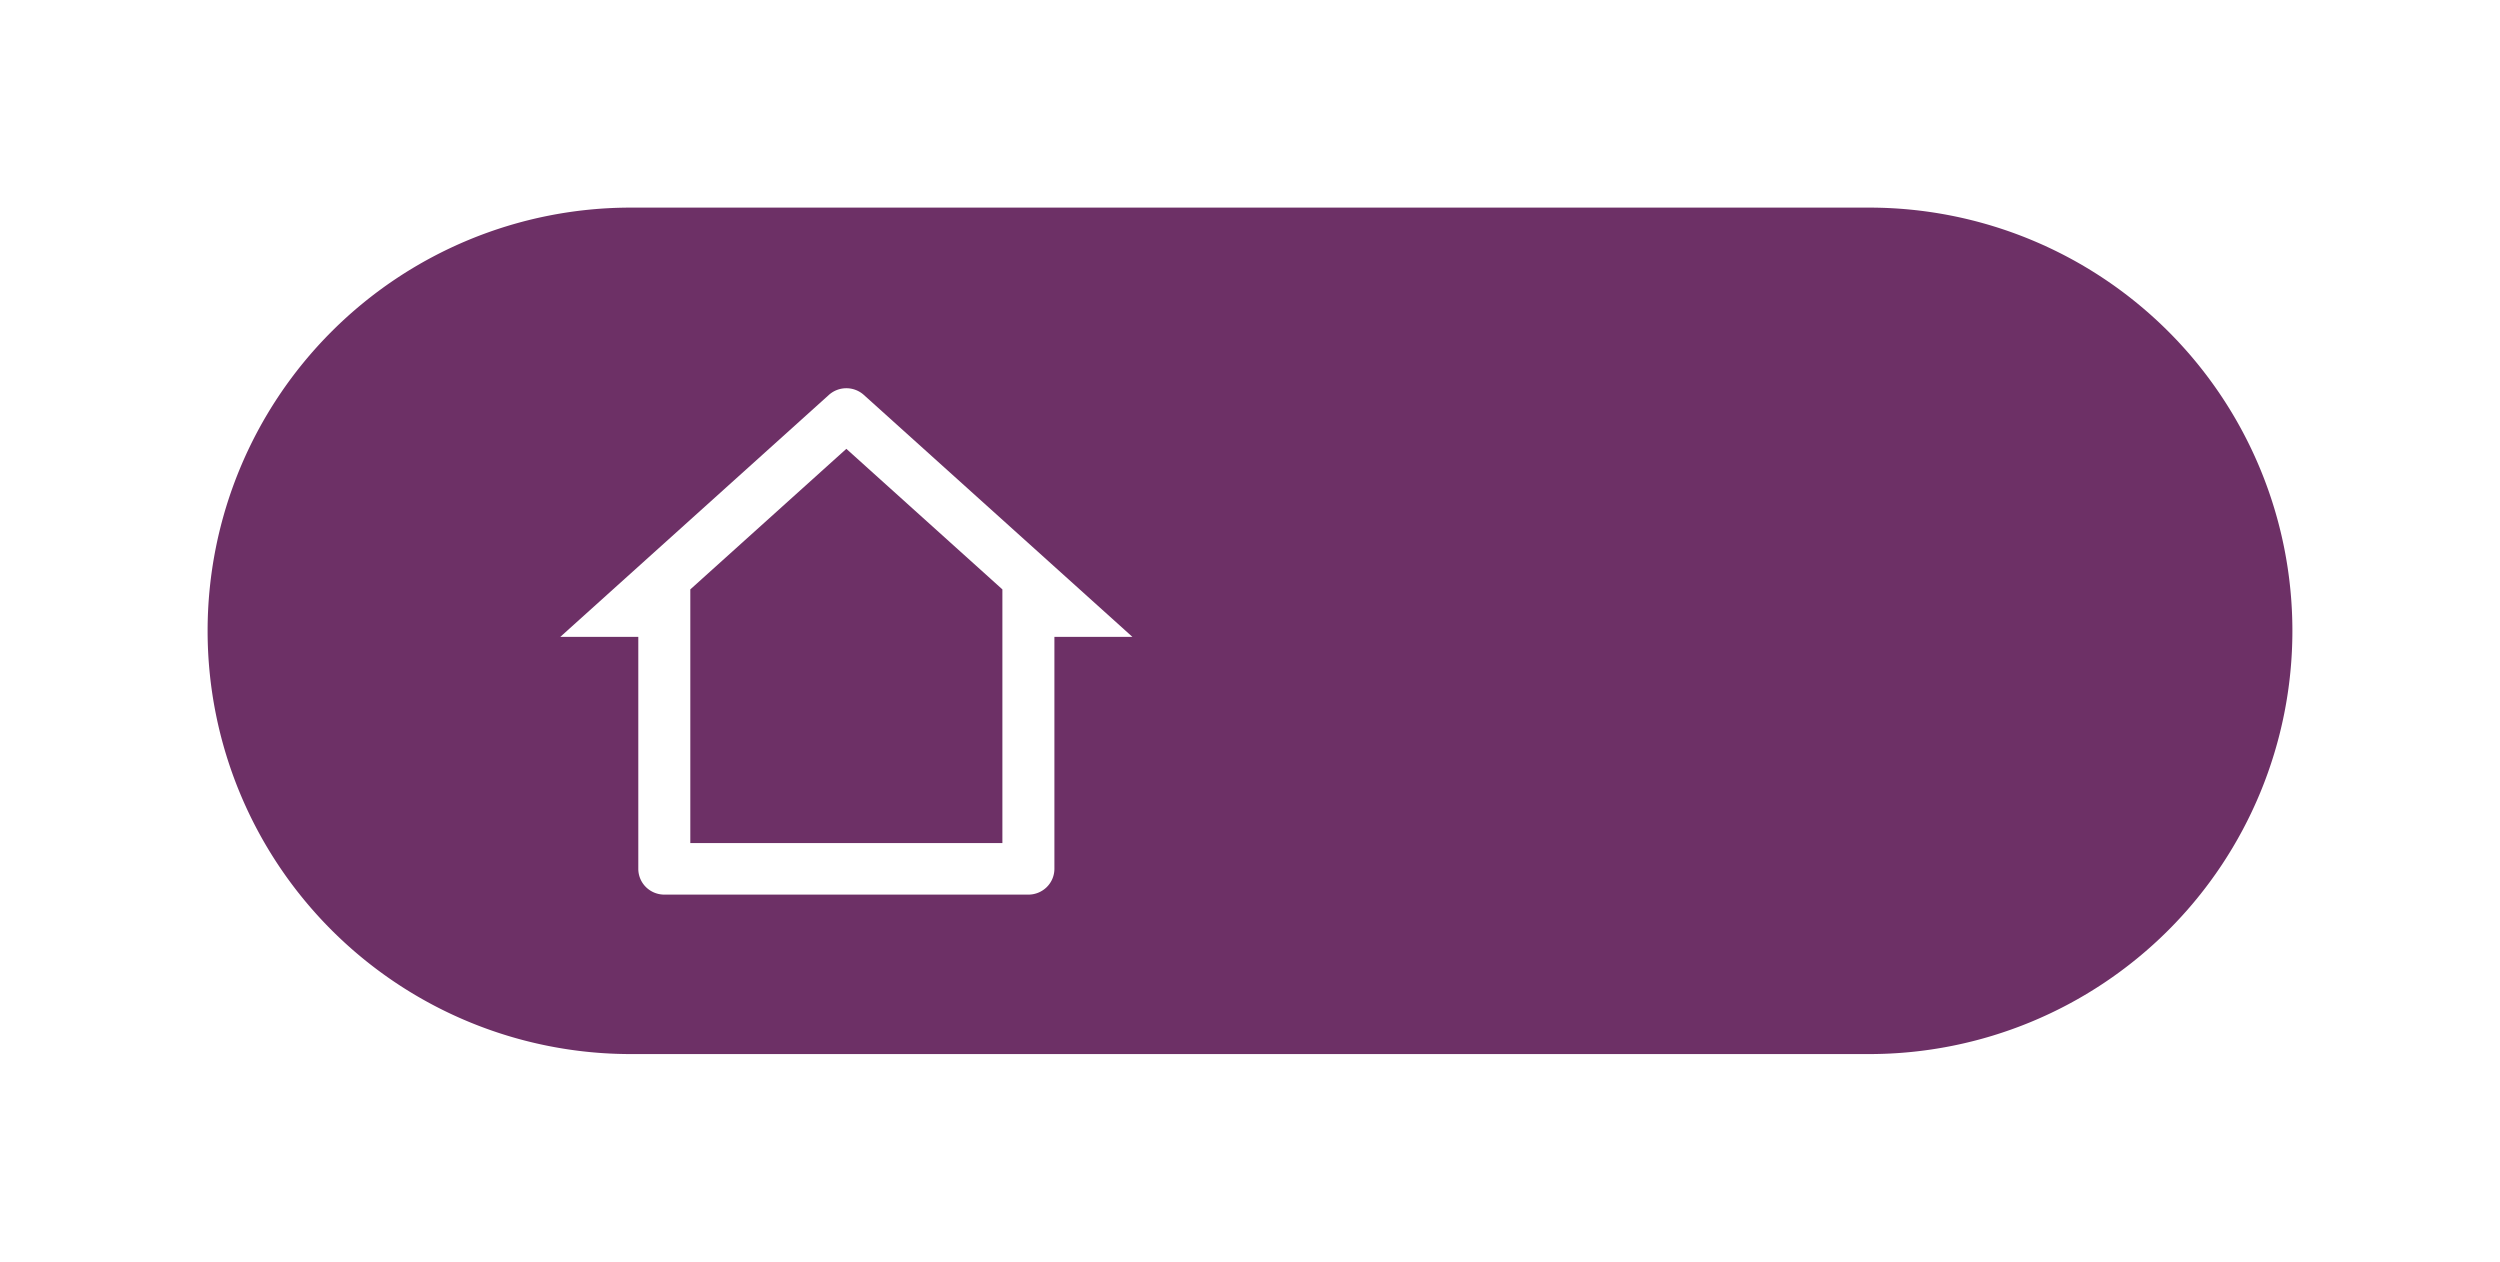 <svg xmlns="http://www.w3.org/2000/svg" xmlns:xlink="http://www.w3.org/1999/xlink" width="252.878" height="127.62" viewBox="0 0 252.878 127.62">
  <defs>
    <filter id="Path_141" x="0" y="0" width="252.878" height="127.62" filterUnits="userSpaceOnUse">
      <feOffset dx="-9" dy="-1" input="SourceAlpha"/>
      <feGaussianBlur stdDeviation="7" result="blur"/>
      <feFlood flood-color="#b29fcf" flood-opacity="0.639"/>
      <feComposite operator="in" in2="blur"/>
      <feComposite in="SourceGraphic"/>
    </filter>
  </defs>
  <g id="Group_1047" data-name="Group 1047" transform="translate(121 -1750)">
    <g transform="matrix(1, 0, 0, 1, -121, 1750)" filter="url(#Path_141)">
      <path id="Path_141-2" data-name="Path 141" d="M42.81,0H168.068a42.81,42.81,0,0,1,0,85.62H42.81A42.81,42.81,0,0,1,42.81,0Z" transform="translate(30 22)" fill="#6d3066"/>
    </g>
    <path id="Path_142" data-name="Path 142" d="M47.35,51.416H10.522a2.643,2.643,0,0,1-1.86-.764,2.6,2.6,0,0,1-.77-1.843V25.347H0L27.166.874a2.648,2.648,0,0,1,3.541,0L57.873,25.347H49.981V48.809a2.6,2.6,0,0,1-.77,1.843A2.643,2.643,0,0,1,47.35,51.416ZM13.153,46.2H44.72V20.543L28.936,6.325,13.153,20.543Z" transform="translate(-64.327 1789.075)" fill="#fff"/>
  </g>
</svg>
